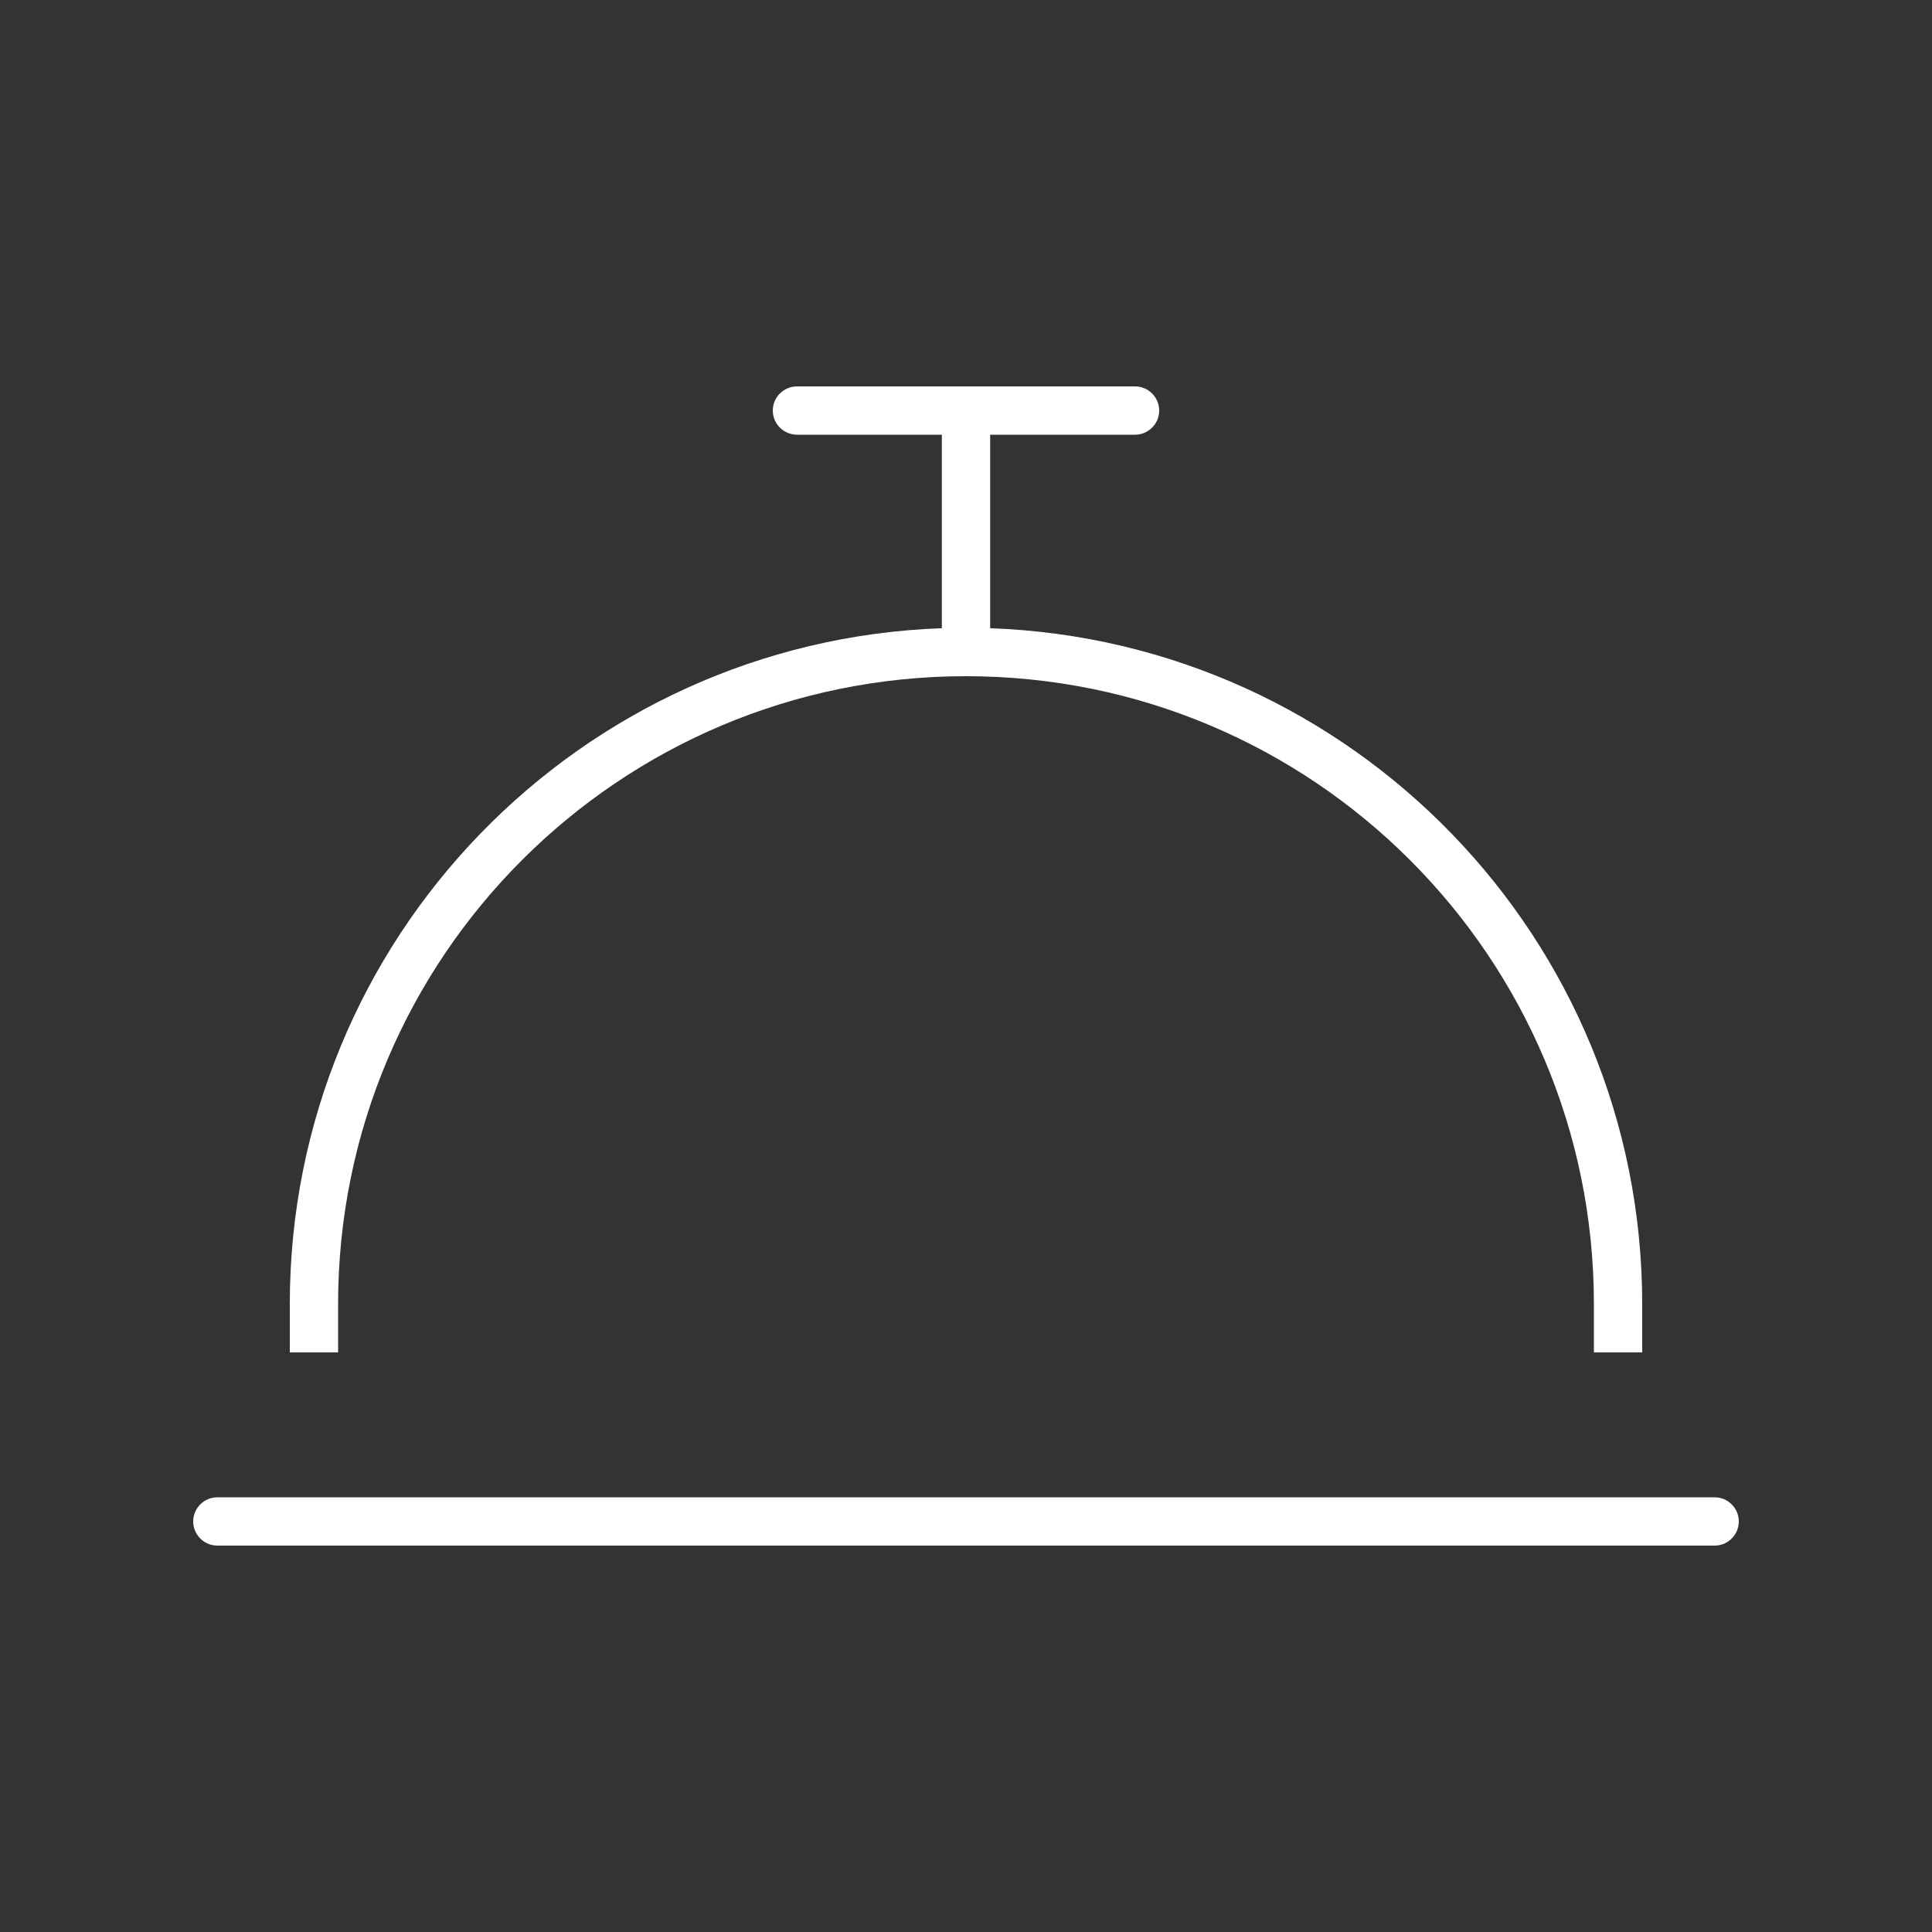 <svg xmlns="http://www.w3.org/2000/svg" viewBox="0 0 640 640" fill="#fff"><rect x="0" y="0" width="640" height="640" fill="#333333" stroke="none"/><!--!Font Awesome Pro v7.0.1 by @fontawesome - https://fontawesome.com License - https://fontawesome.com/license (Commercial License) Copyright 2025 Fonticons, Inc.--><path d="M264 128C259.6 128 256 131.6 256 136C256 140.4 259.6 144 264 144L312 144L312 208.1C192 212.4 96 311 96 432L96 448L112 448L112 432C112 317.1 205.1 224 320 224C434.9 224 528 317.1 528 432L528 448L544 448L544 432C544 311 448 212.4 328 208.1L328 144L376 144C380.4 144 384 140.4 384 136C384 131.6 380.4 128 376 128L264 128zM72 496C67.6 496 64 499.6 64 504C64 508.4 67.6 512 72 512L568 512C572.4 512 576 508.4 576 504C576 499.6 572.4 496 568 496L72 496z"/></svg>